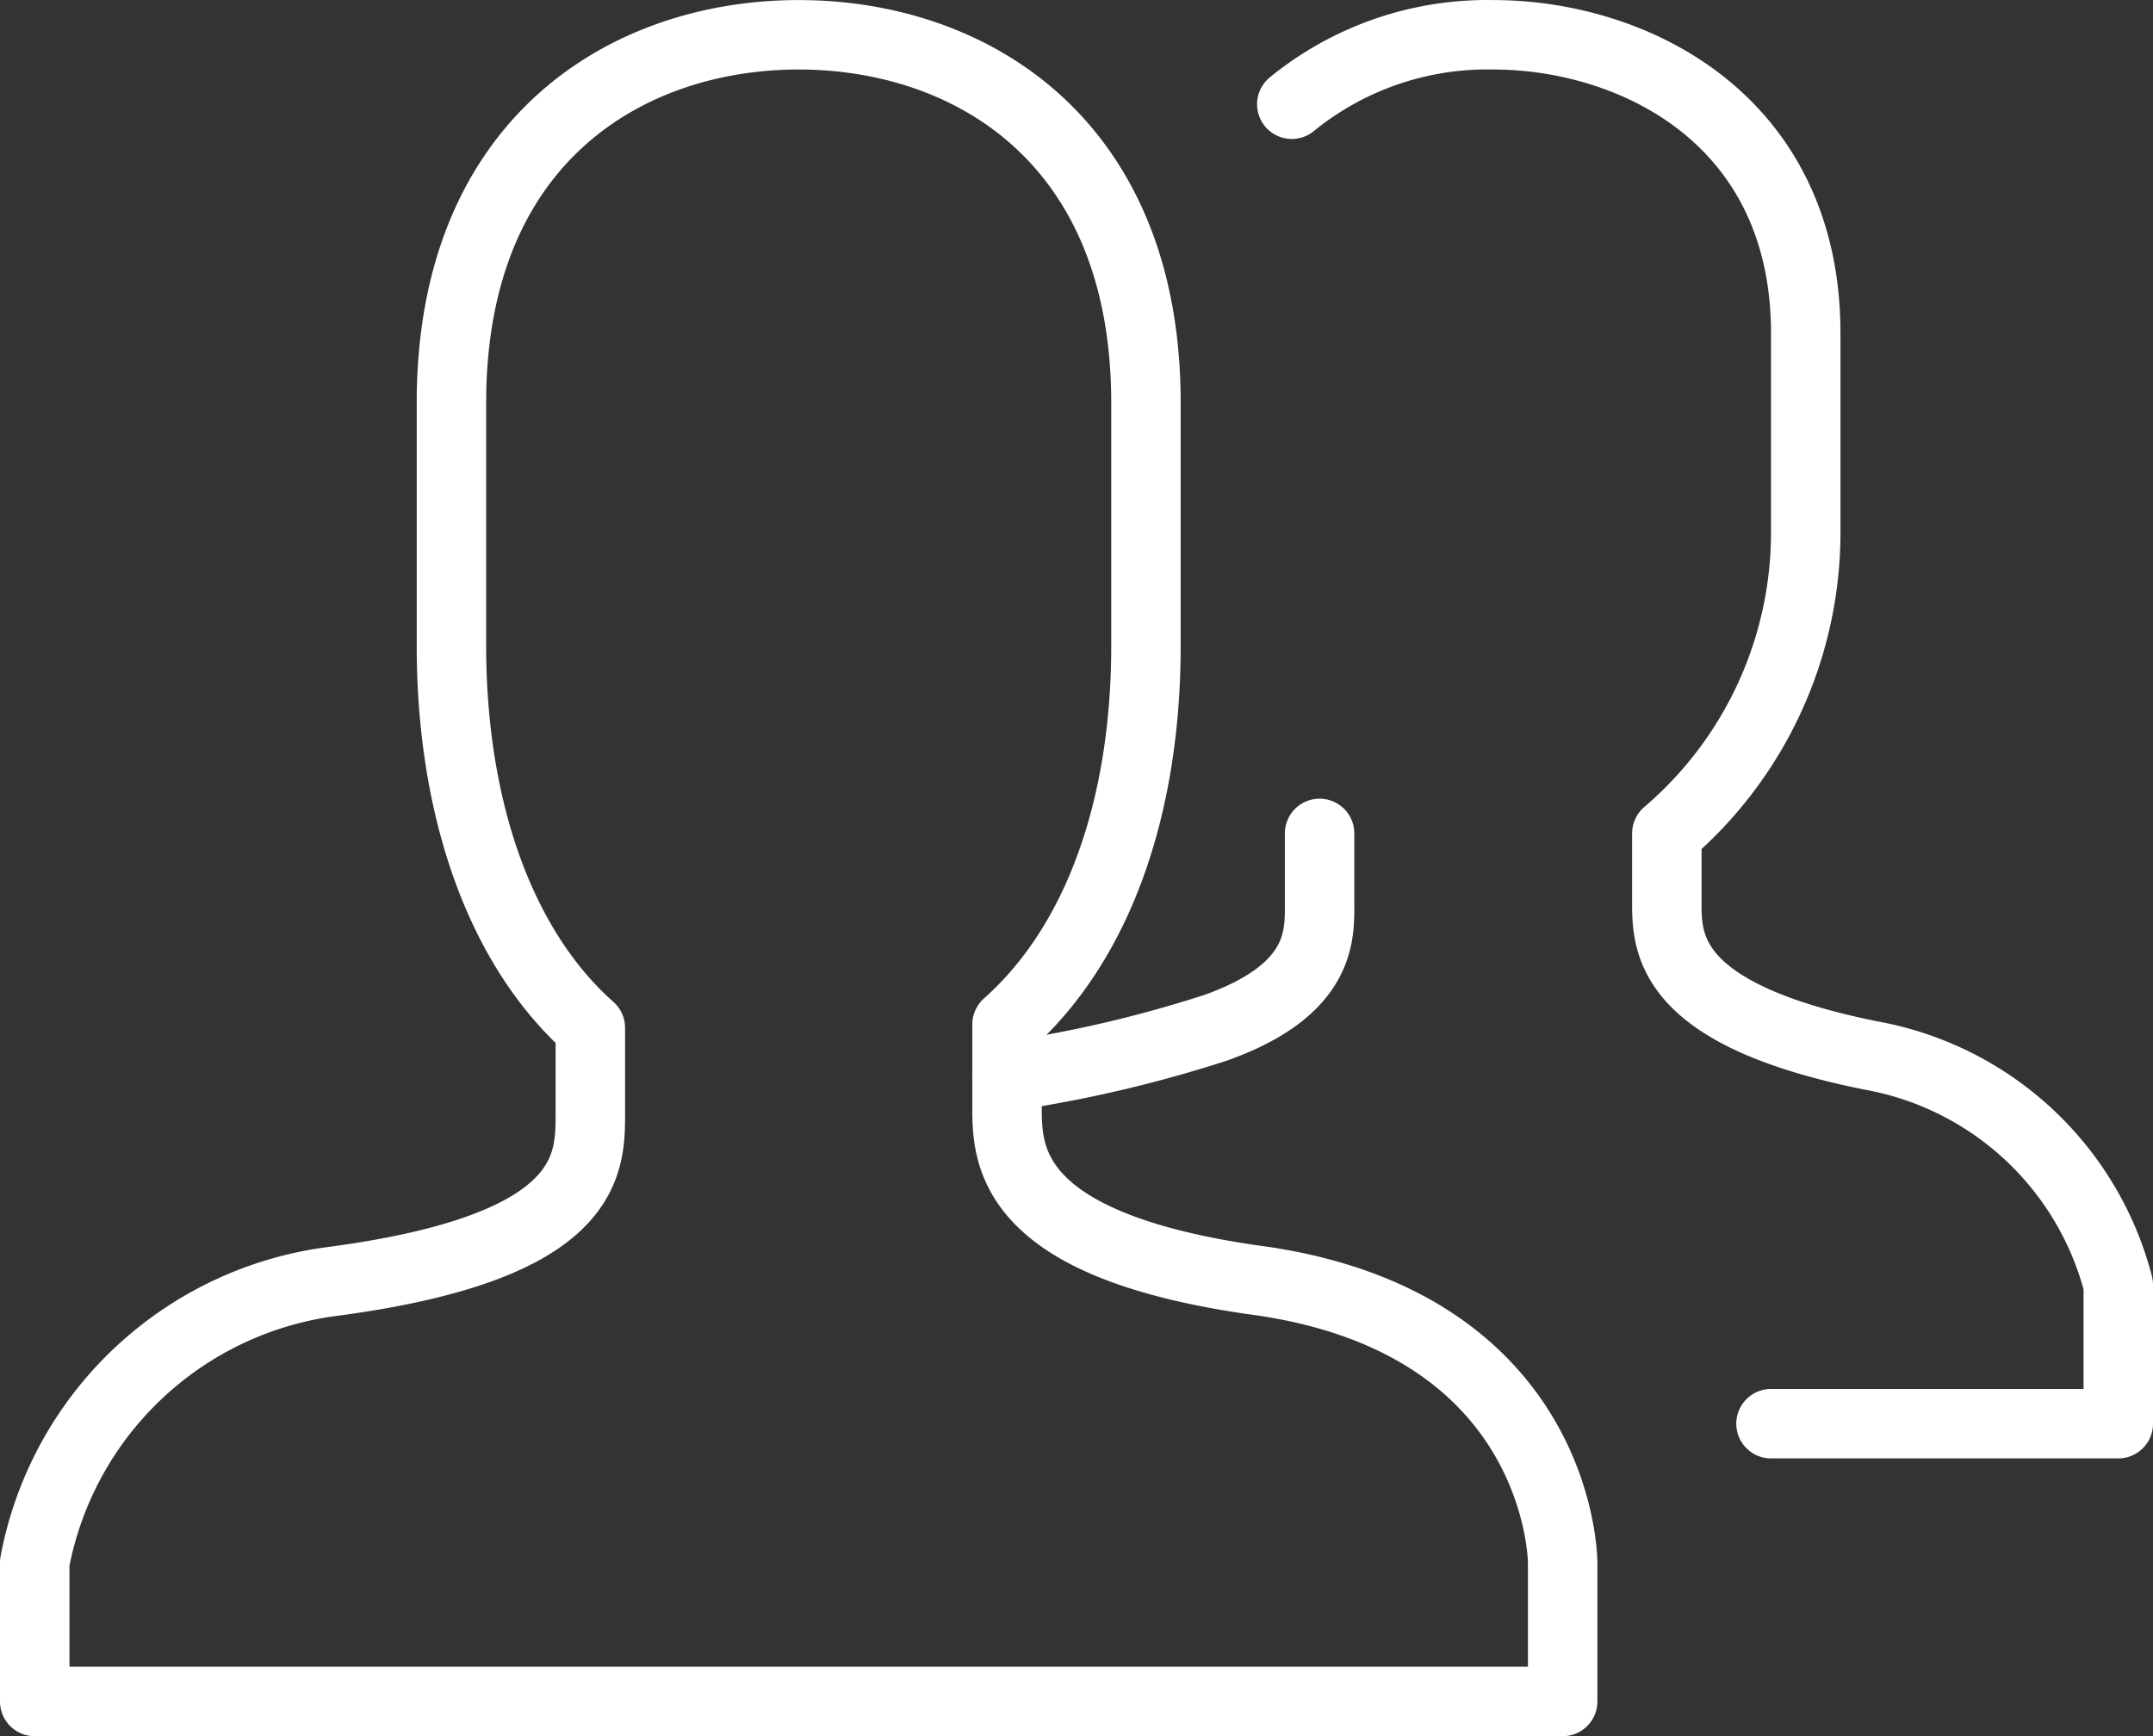 <svg xmlns="http://www.w3.org/2000/svg" width="62" height="50.002" viewBox="0 0 62 50.002">
  <rect x="0" y="0" width="62" height="50.002" fill="#333333" stroke="none"/>
  <g id="team-2715_cef8922e-7aa0-4ddd-96a7-34fde8bdc608" transform="translate(-1 -6.998)">
    <path id="layer2" d="M30,38a36.7,36.7,0,0,0,6-1.4c3.1-1.1,3-2.7,3-3.6V31m-.8-21A8.9,8.9,0,0,1,44,8c4,0,9,2.4,9,8.6v5.8A11.4,11.4,0,0,1,49,31v1.9c0,1.2-.1,3.3,5.9,4.5A9,9,0,0,1,62,44v4H52" fill="none" stroke="#fff" stroke-linecap="round" stroke-linejoin="round" stroke-miterlimit="10" stroke-width="2"/>
    <path id="layer1" d="M37.4,43.9c-7.5-1-7.4-3.7-7.4-5.1V36.5c2.7-2.4,4-6.4,4-10.9v-7C34,11,28.9,8,24,8S14,11,14,18.6v7c0,4.5,1.3,8.6,4,11V39c0,1.5.1,3.9-7.4,4.9A10.031,10.031,0,0,0,2,52v4H46V52S46,45.2,37.4,43.9Z" fill="none" stroke="#fff" stroke-linecap="round" stroke-linejoin="round" stroke-miterlimit="10" stroke-width="2"/>
  </g>
</svg>

